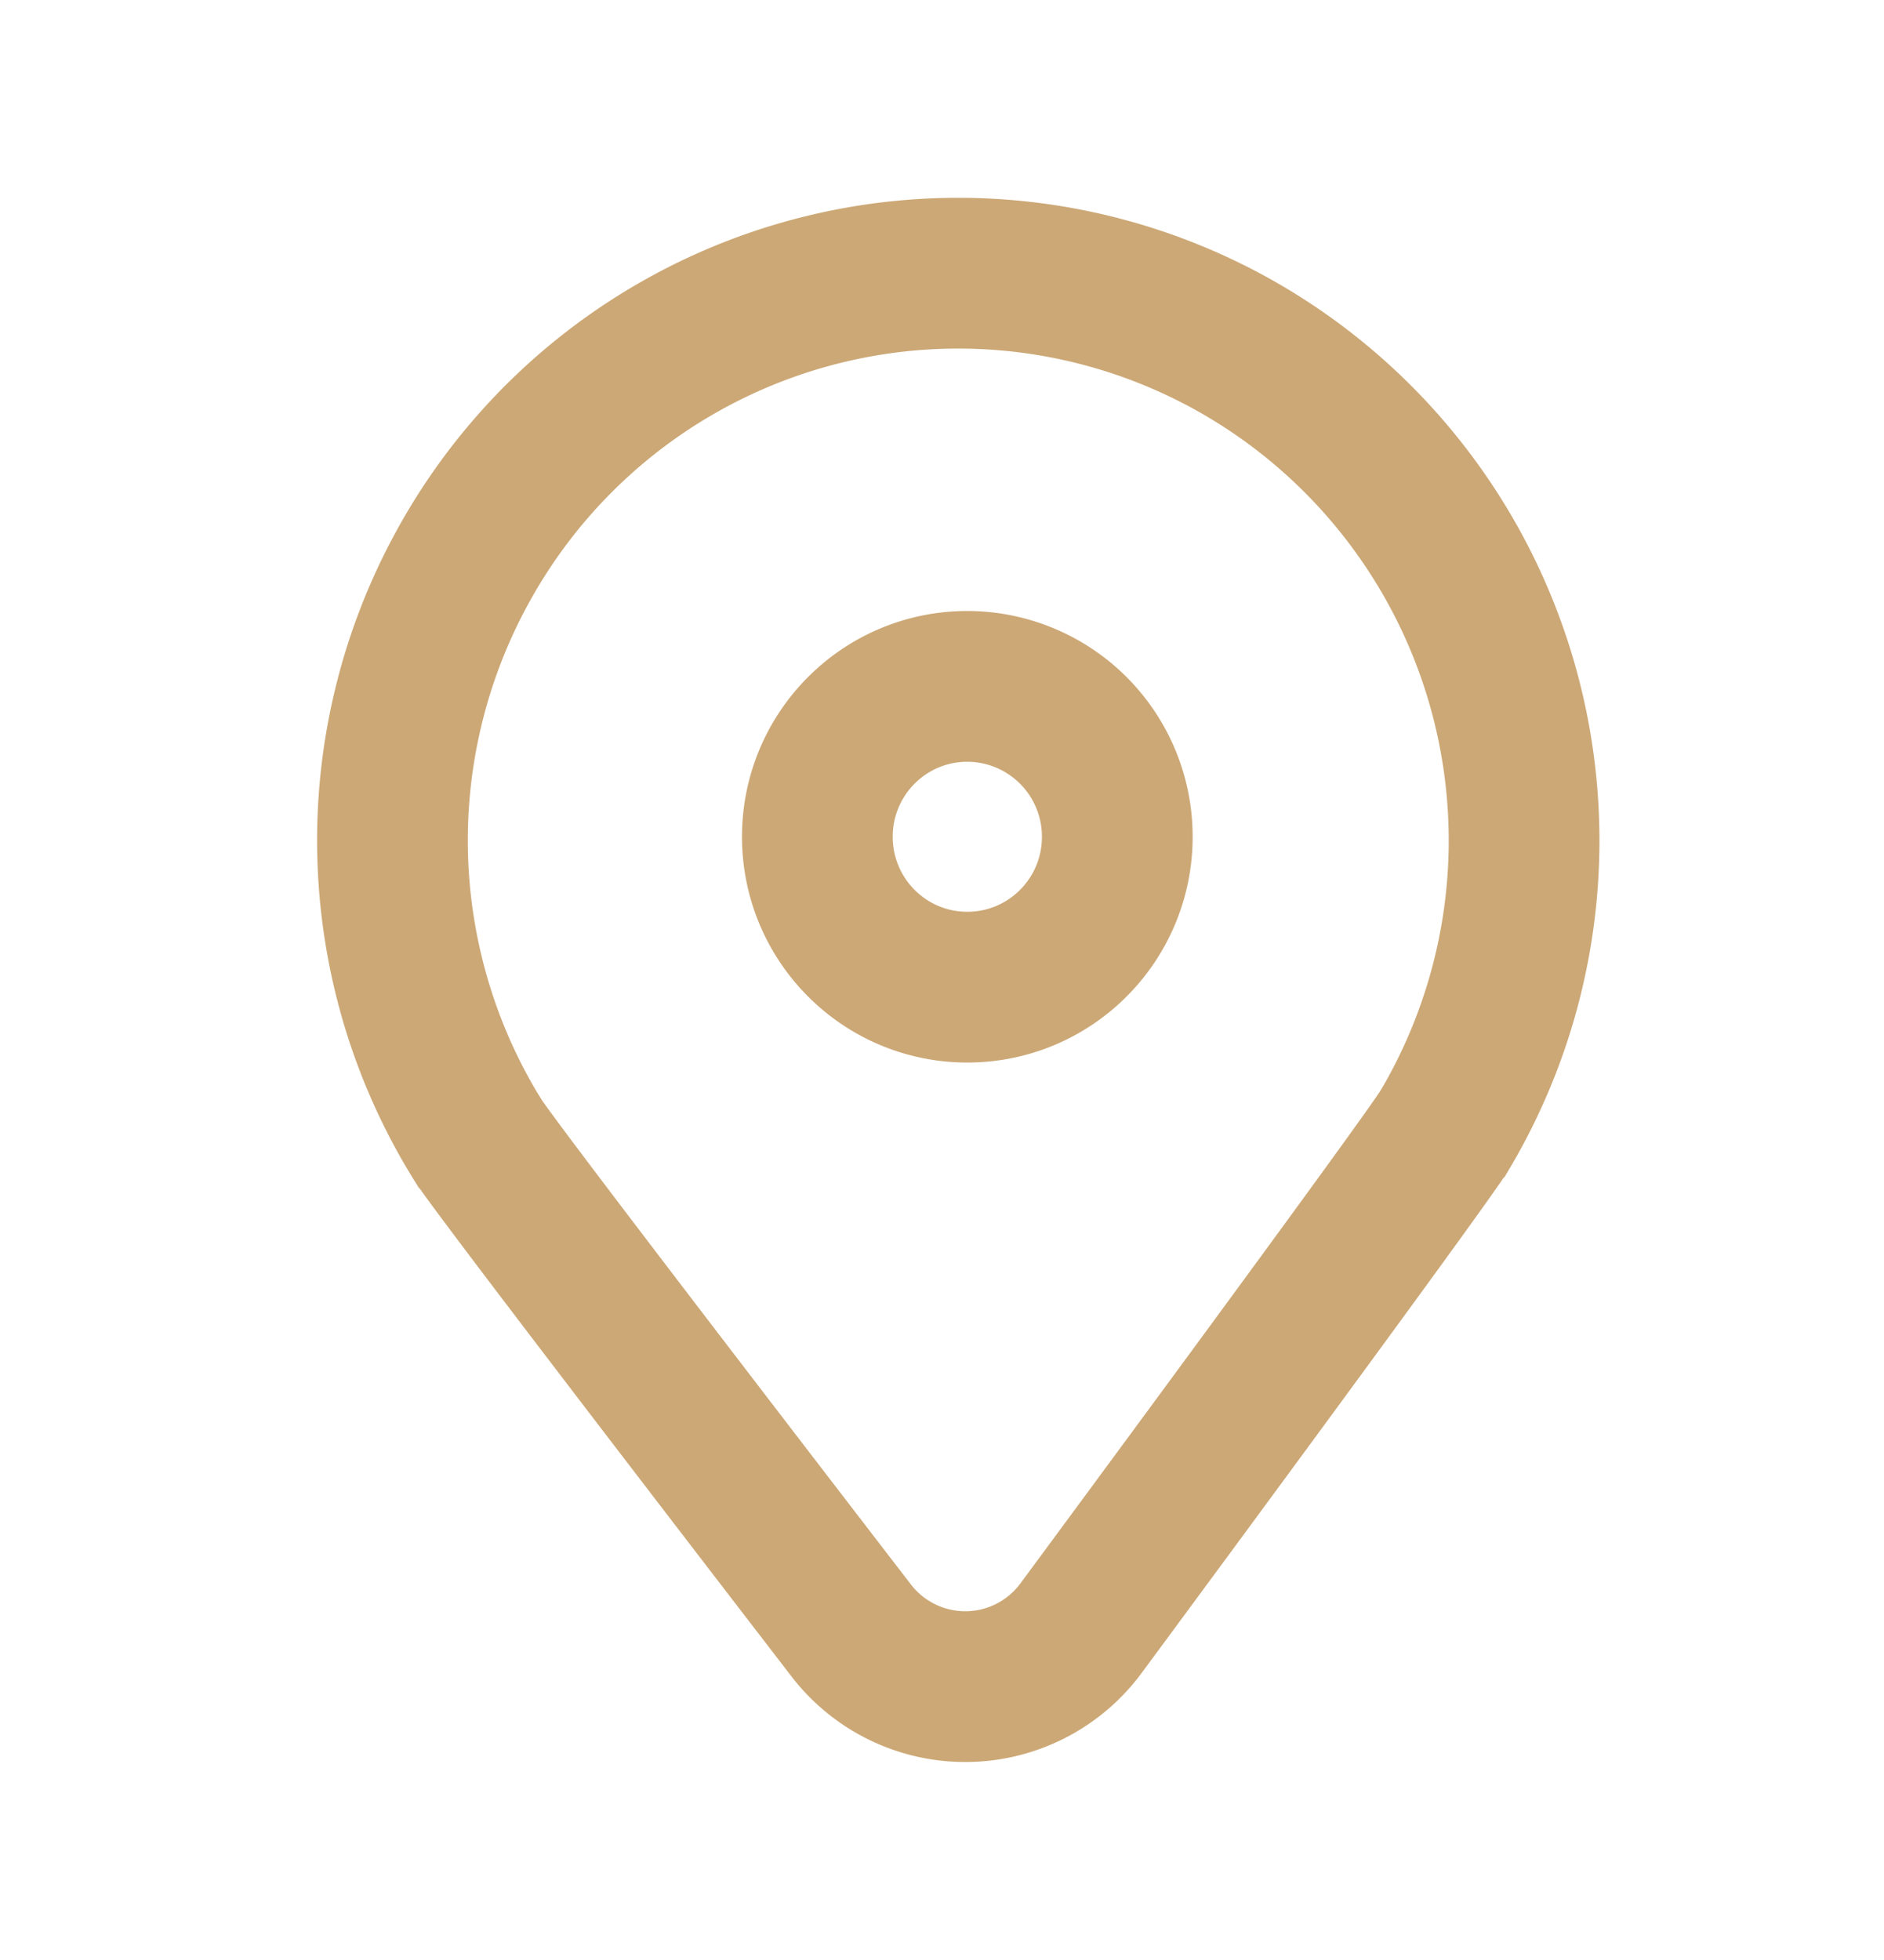 <svg width="25" height="26" fill="none" xmlns="http://www.w3.org/2000/svg"><path d="M19.171 14.992A7.535 7.535 0 0016.44 4.615 7.497 7.497 0 006.132 7.533a7.535 7.535 0 00.213 7.596v0l.004.004c.247.396 4.942 6.49 4.942 6.49a1.91 1.91 0 002.39.54 1.91 1.91 0 00.668-.57s4.576-6.192 4.818-6.597l.004-.004z" stroke="#CCA876" stroke-width="2" stroke-miterlimit="10"/><path d="M12.836 13.095c1.1 0 1.99-.893 1.99-1.995a1.993 1.993 0 00-1.99-1.995c-1.1 0-1.99.893-1.99 1.995s.89 1.995 1.99 1.995z" stroke="#CCA876" stroke-width="2" stroke-miterlimit="10"/></svg>